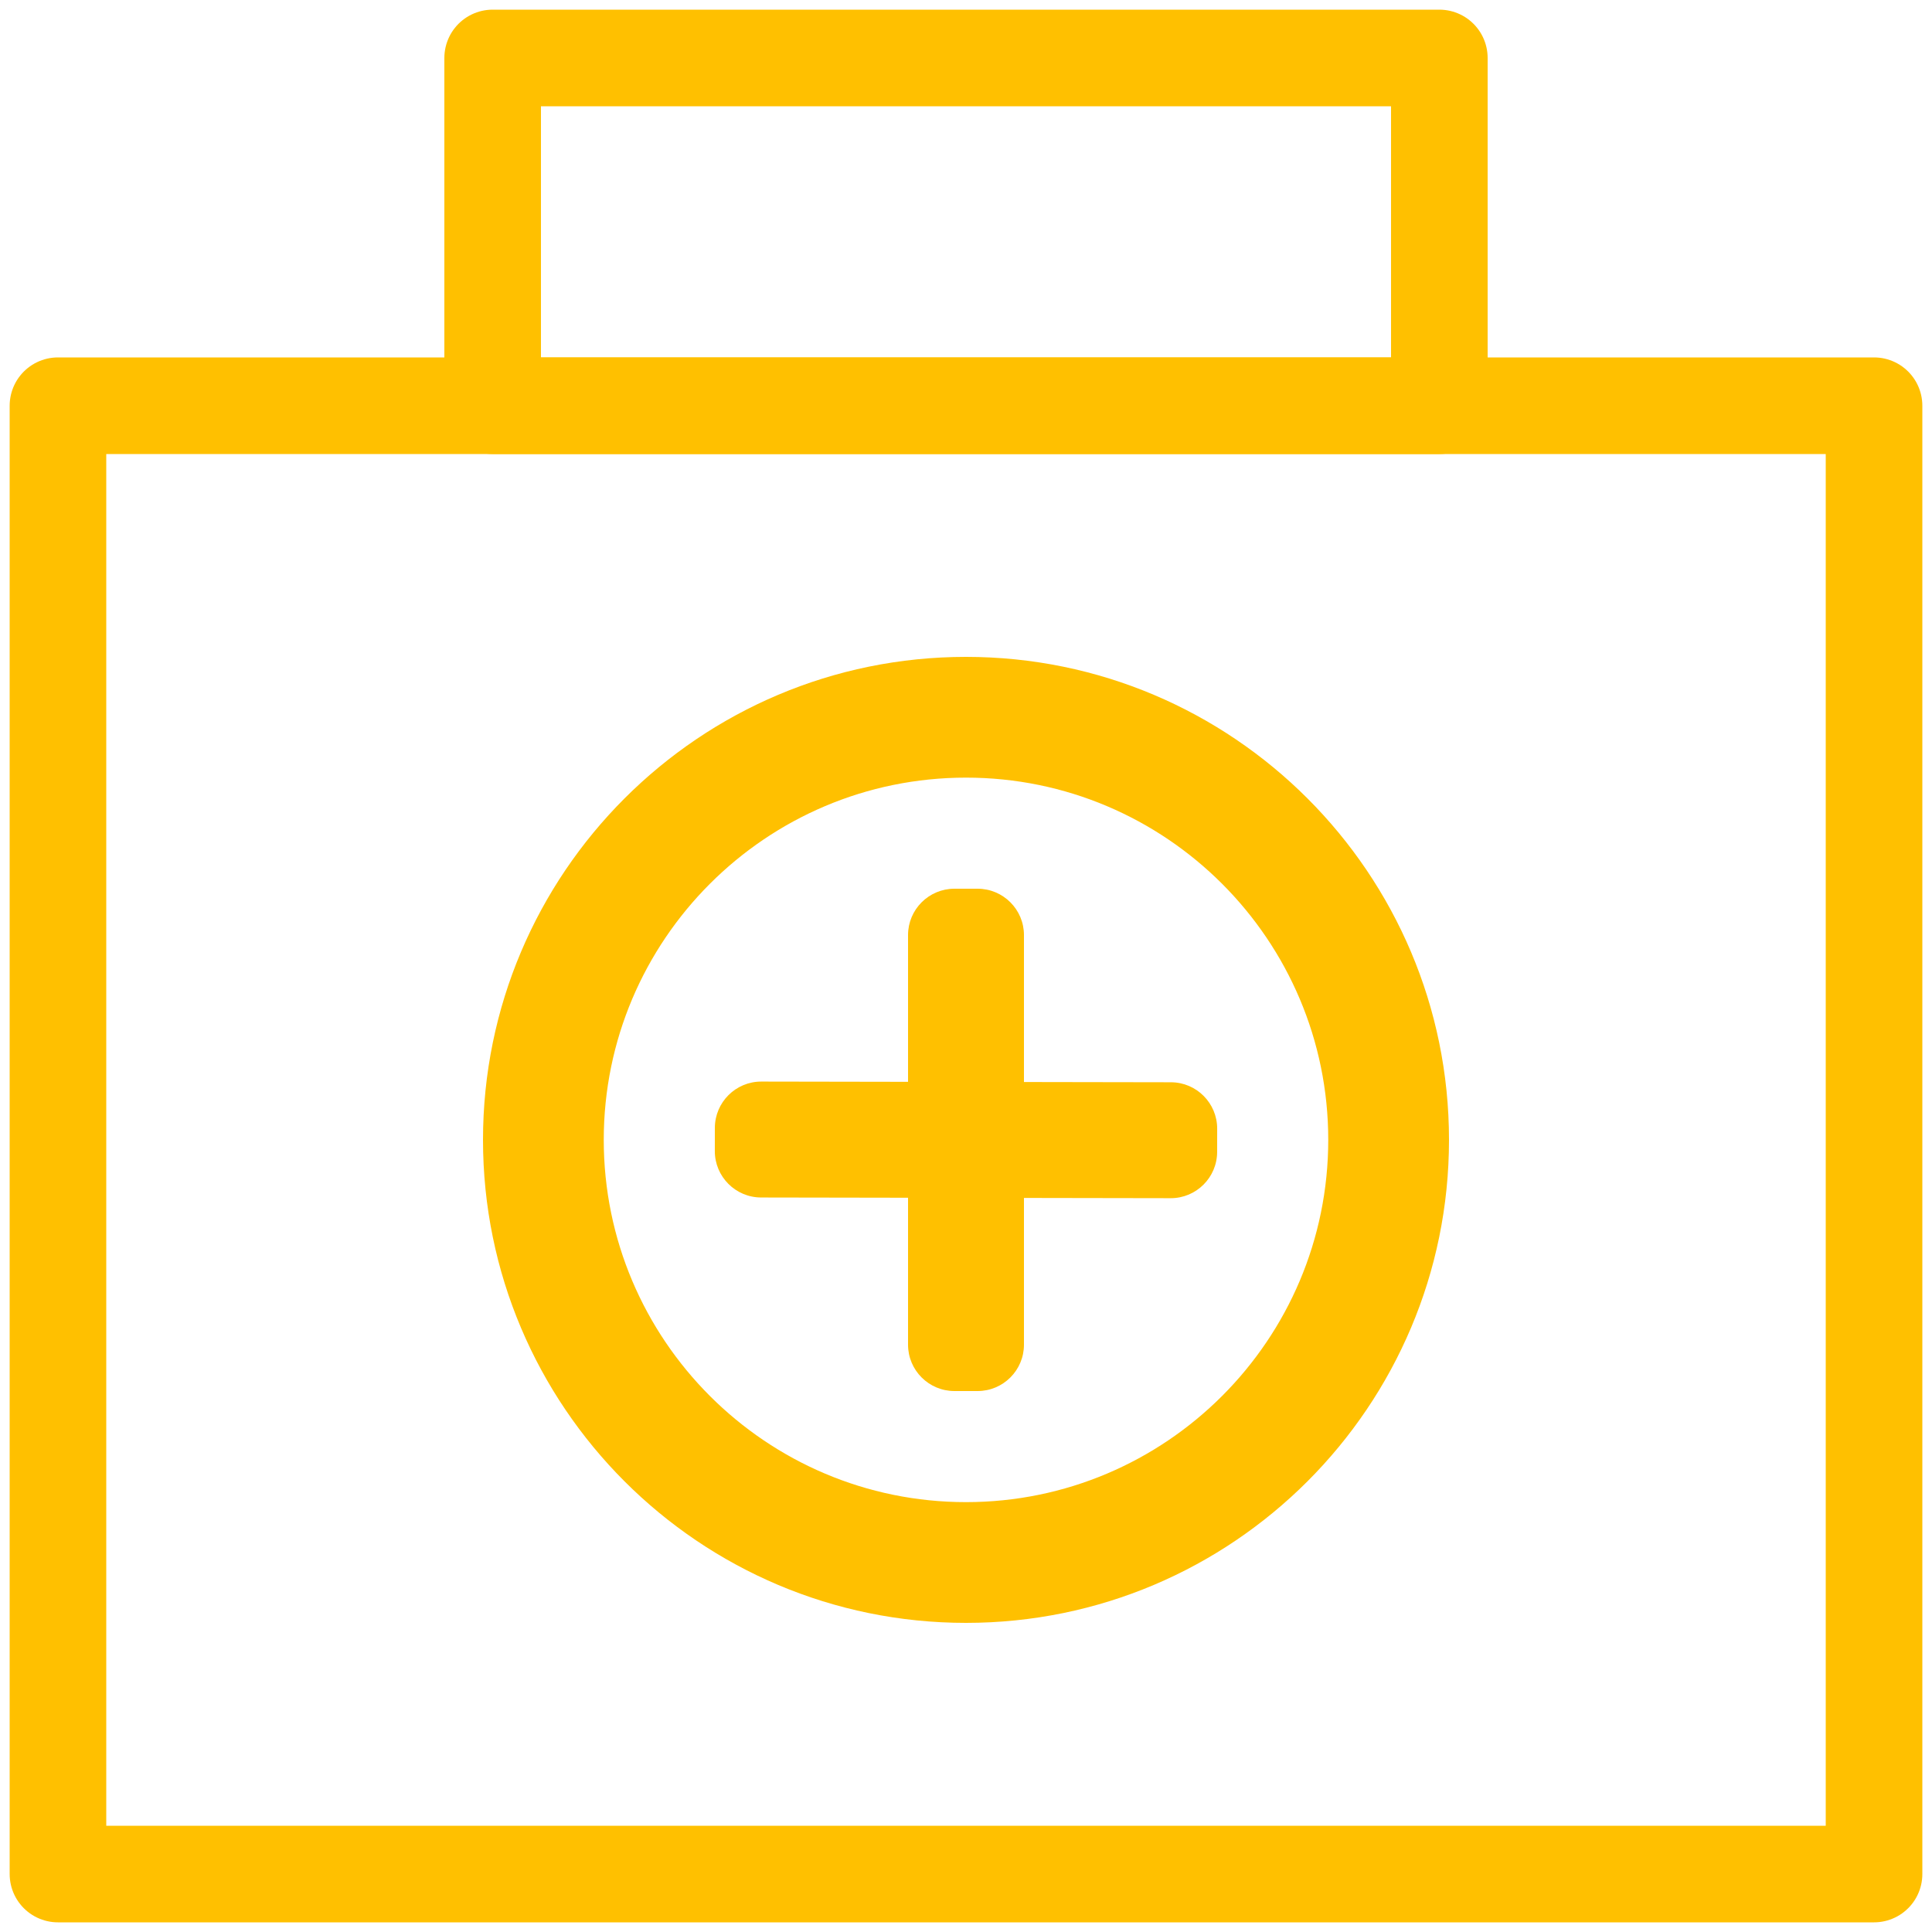 <?xml version="1.0" encoding="UTF-8" standalone="no"?>
<svg xmlns="http://www.w3.org/2000/svg" xmlns:xlink="http://www.w3.org/1999/xlink" xmlns:serif="http://www.serif.com/" width="100%" height="100%" viewBox="0 0 100 100" version="1.1" xml:space="preserve" style="fill-rule:evenodd;clip-rule:evenodd;stroke-linecap:round;stroke-linejoin:round;stroke-miterlimit:1.5;">
  <rect x="3" y="21" width="94" height="76" style="fill:#fff;fill-opacity:0;stroke:#ffc000;stroke-width:5px;"></rect>
  <rect x="25.5" y="3" width="49" height="18" style="fill:#fff;fill-opacity:0;stroke:#ffc000;stroke-width:5px;"></rect>
  <path d="M50,34c13.798,-0 25,11.202 25,25c0,13.798 -11.202,25 -25,25c-13.798,0 -25,-11.202 -25,-25c0,-13.798 11.202,-25 25,-25Zm0,6.25c10.348,-0 18.75,8.402 18.75,18.75c0,10.348 -8.402,18.75 -18.75,18.75c-10.348,0 -18.75,-8.402 -18.75,-18.75c0,-10.348 8.402,-18.75 18.75,-18.75Z" style="fill:#ffc000;"></path>
  <path d="M53,48.4c0,-1.325 -1.075,-2.4 -2.4,-2.4l-1.2,0c-1.325,0 -2.4,1.075 -2.4,2.4l0,21.2c0,1.325 1.075,2.4 2.4,2.4l1.2,0c1.325,0 2.4,-1.075 2.4,-2.4l0,-21.2Z" style="fill:#ffc000;"></path>
  <path d="M60.595,62.018c1.324,0.002 2.402,-1.071 2.404,-2.396l0.002,-1.2c0.002,-1.324 -1.071,-2.402 -2.396,-2.404l-21.2,-0.036c-1.324,-0.002 -2.402,1.071 -2.404,2.396l-0.002,1.2c-0.002,1.324 1.071,2.402 2.396,2.404l21.2,0.036Z" style="fill:#ffc000;"></path>
</svg>
